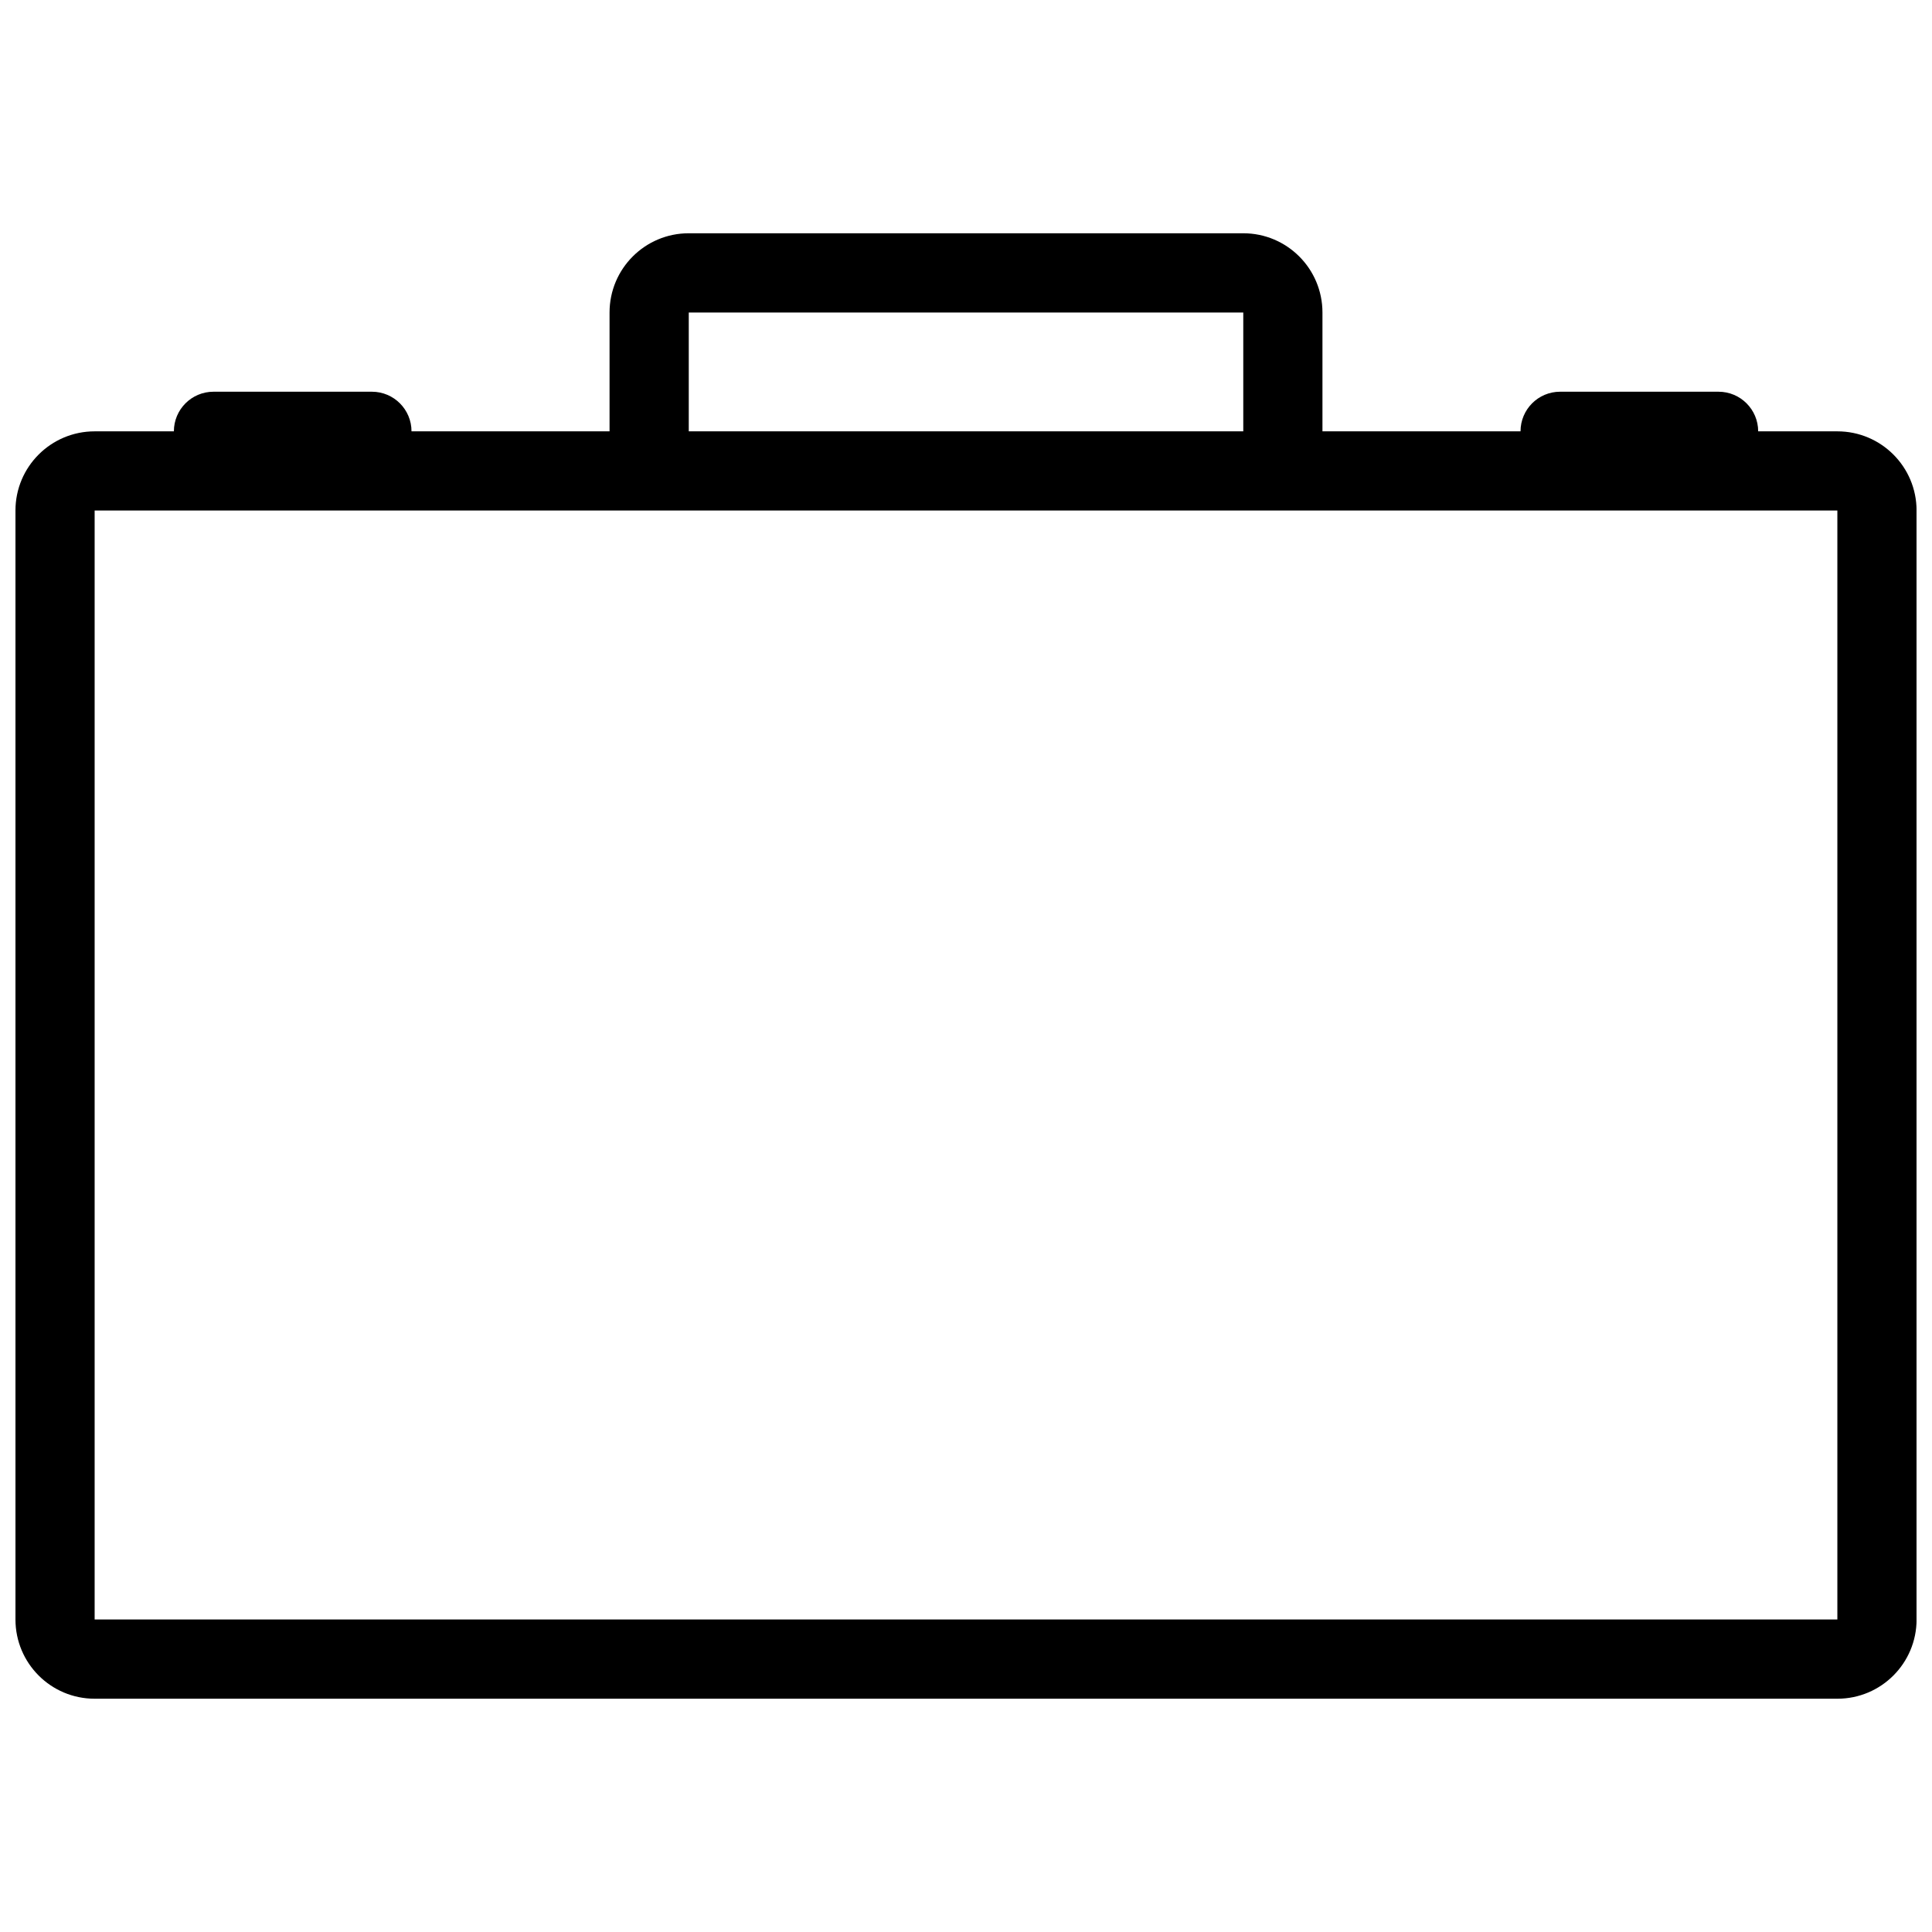 <?xml version="1.0" encoding="UTF-8"?>
<!-- Uploaded to: SVG Repo, www.svgrepo.com, Generator: SVG Repo Mixer Tools -->
<svg width="800px" height="800px" version="1.1" viewBox="144 144 512 512" xmlns="http://www.w3.org/2000/svg">
 <defs>
  <clipPath id="a">
   <path d="m148.09 205h503.81v390h-503.81z"/>
  </clipPath>
 </defs>
 <g clip-path="url(#a)">
  <path d="m630.92 258.31h-20.988c0-5.797-4.703-10.5-10.504-10.5h-41.988c-5.797 0-10.484 4.703-10.484 10.5h-52.492v-31.488c0-11.609-9.395-21.004-20.988-21.004h-146.95c-11.594 0-20.988 9.395-20.988 21.004v31.488h-52.484c0-5.797-4.695-10.5-10.492-10.5h-41.988c-5.797 0-10.492 4.703-10.492 10.5h-20.996c-11.594 0-20.988 9.395-20.988 20.984v293.88c0 11.609 9.395 21.004 20.988 21.004h461.84c11.594 0 20.988-9.395 20.988-21.004l-0.004-293.88c0-11.59-9.395-20.984-20.984-20.984zm-304.39-31.488h146.95v31.488h-146.95zm304.39 346.36h-461.84v-293.89h461.84z"/>
 </g>
</svg>
